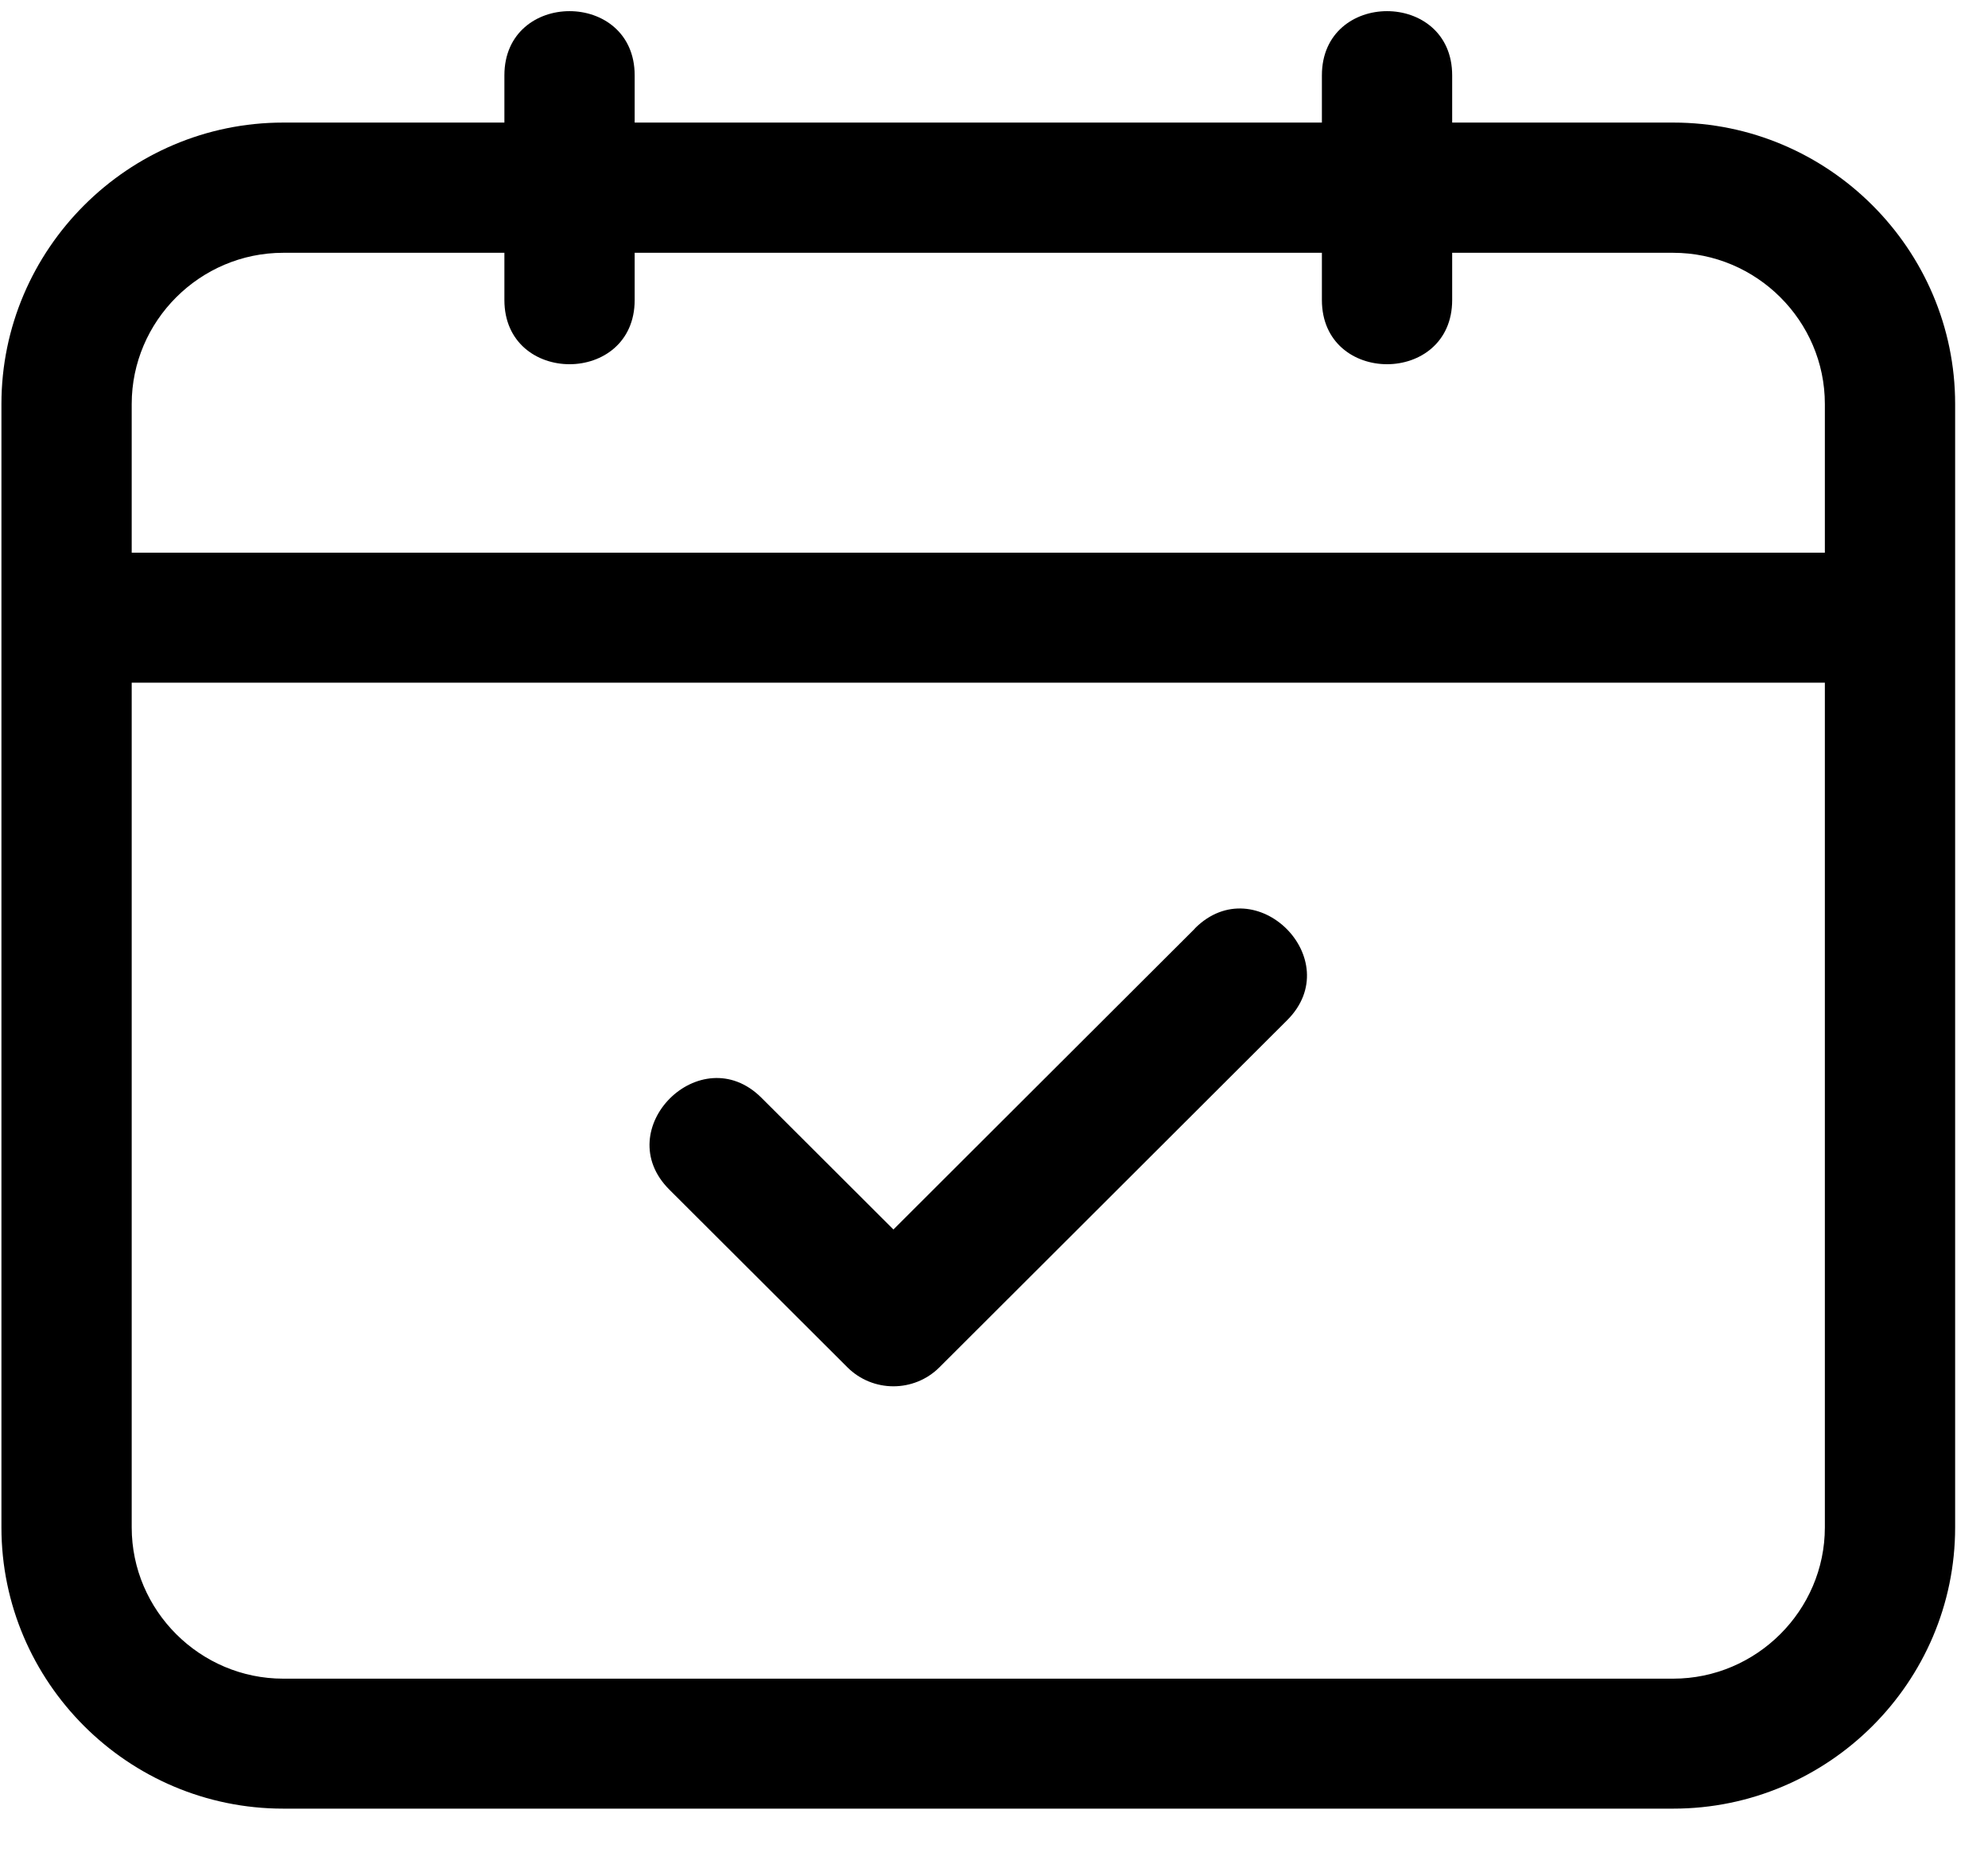 <svg width="32" height="30" viewBox="0 0 32 30" fill="none" xmlns="http://www.w3.org/2000/svg">
<g clip-path="url(#clip0_4520_1660)">
<path fill-rule="evenodd" clip-rule="evenodd" d="M4.559 1.973H8.119V1.213C8.119 -0.165 10.216 -0.165 10.216 1.213V1.973H21.278V1.213C21.278 -0.165 23.375 -0.165 23.375 1.213V1.973H26.935C29.43 1.973 31.471 4.01 31.471 6.503V24.585C31.471 27.079 29.43 29.112 26.935 29.112H4.559C2.061 29.112 0.023 27.076 0.023 24.585V6.503C0.023 4.01 2.064 1.973 4.559 1.973ZM19.234 14.946L14.381 19.79L12.257 17.67C11.282 16.697 9.797 18.176 10.775 19.149L13.64 22.008C14.049 22.416 14.713 22.416 15.122 22.008L20.719 16.421C21.694 15.448 20.213 13.966 19.234 14.943V14.946ZM29.374 10.988H2.12V24.585C2.12 25.925 3.221 27.02 4.559 27.02H26.932C28.274 27.02 29.374 25.921 29.374 24.585V10.988ZM2.12 8.896H29.374V6.503C29.374 5.164 28.274 4.069 26.932 4.069H23.375V4.829C23.375 6.207 21.278 6.207 21.278 4.829V4.069H10.216V4.829C10.216 6.207 8.119 6.207 8.119 4.829V4.069H4.559C3.217 4.069 2.12 5.168 2.12 6.503V8.896Z" fill="black"/>
</g>
<defs>
<clipPath id="clip0_4520_1660">
<rect width="31.447" height="28.932" fill="white" transform="translate(0.023 0.18)"/>
</clipPath>
</defs>
</svg>
